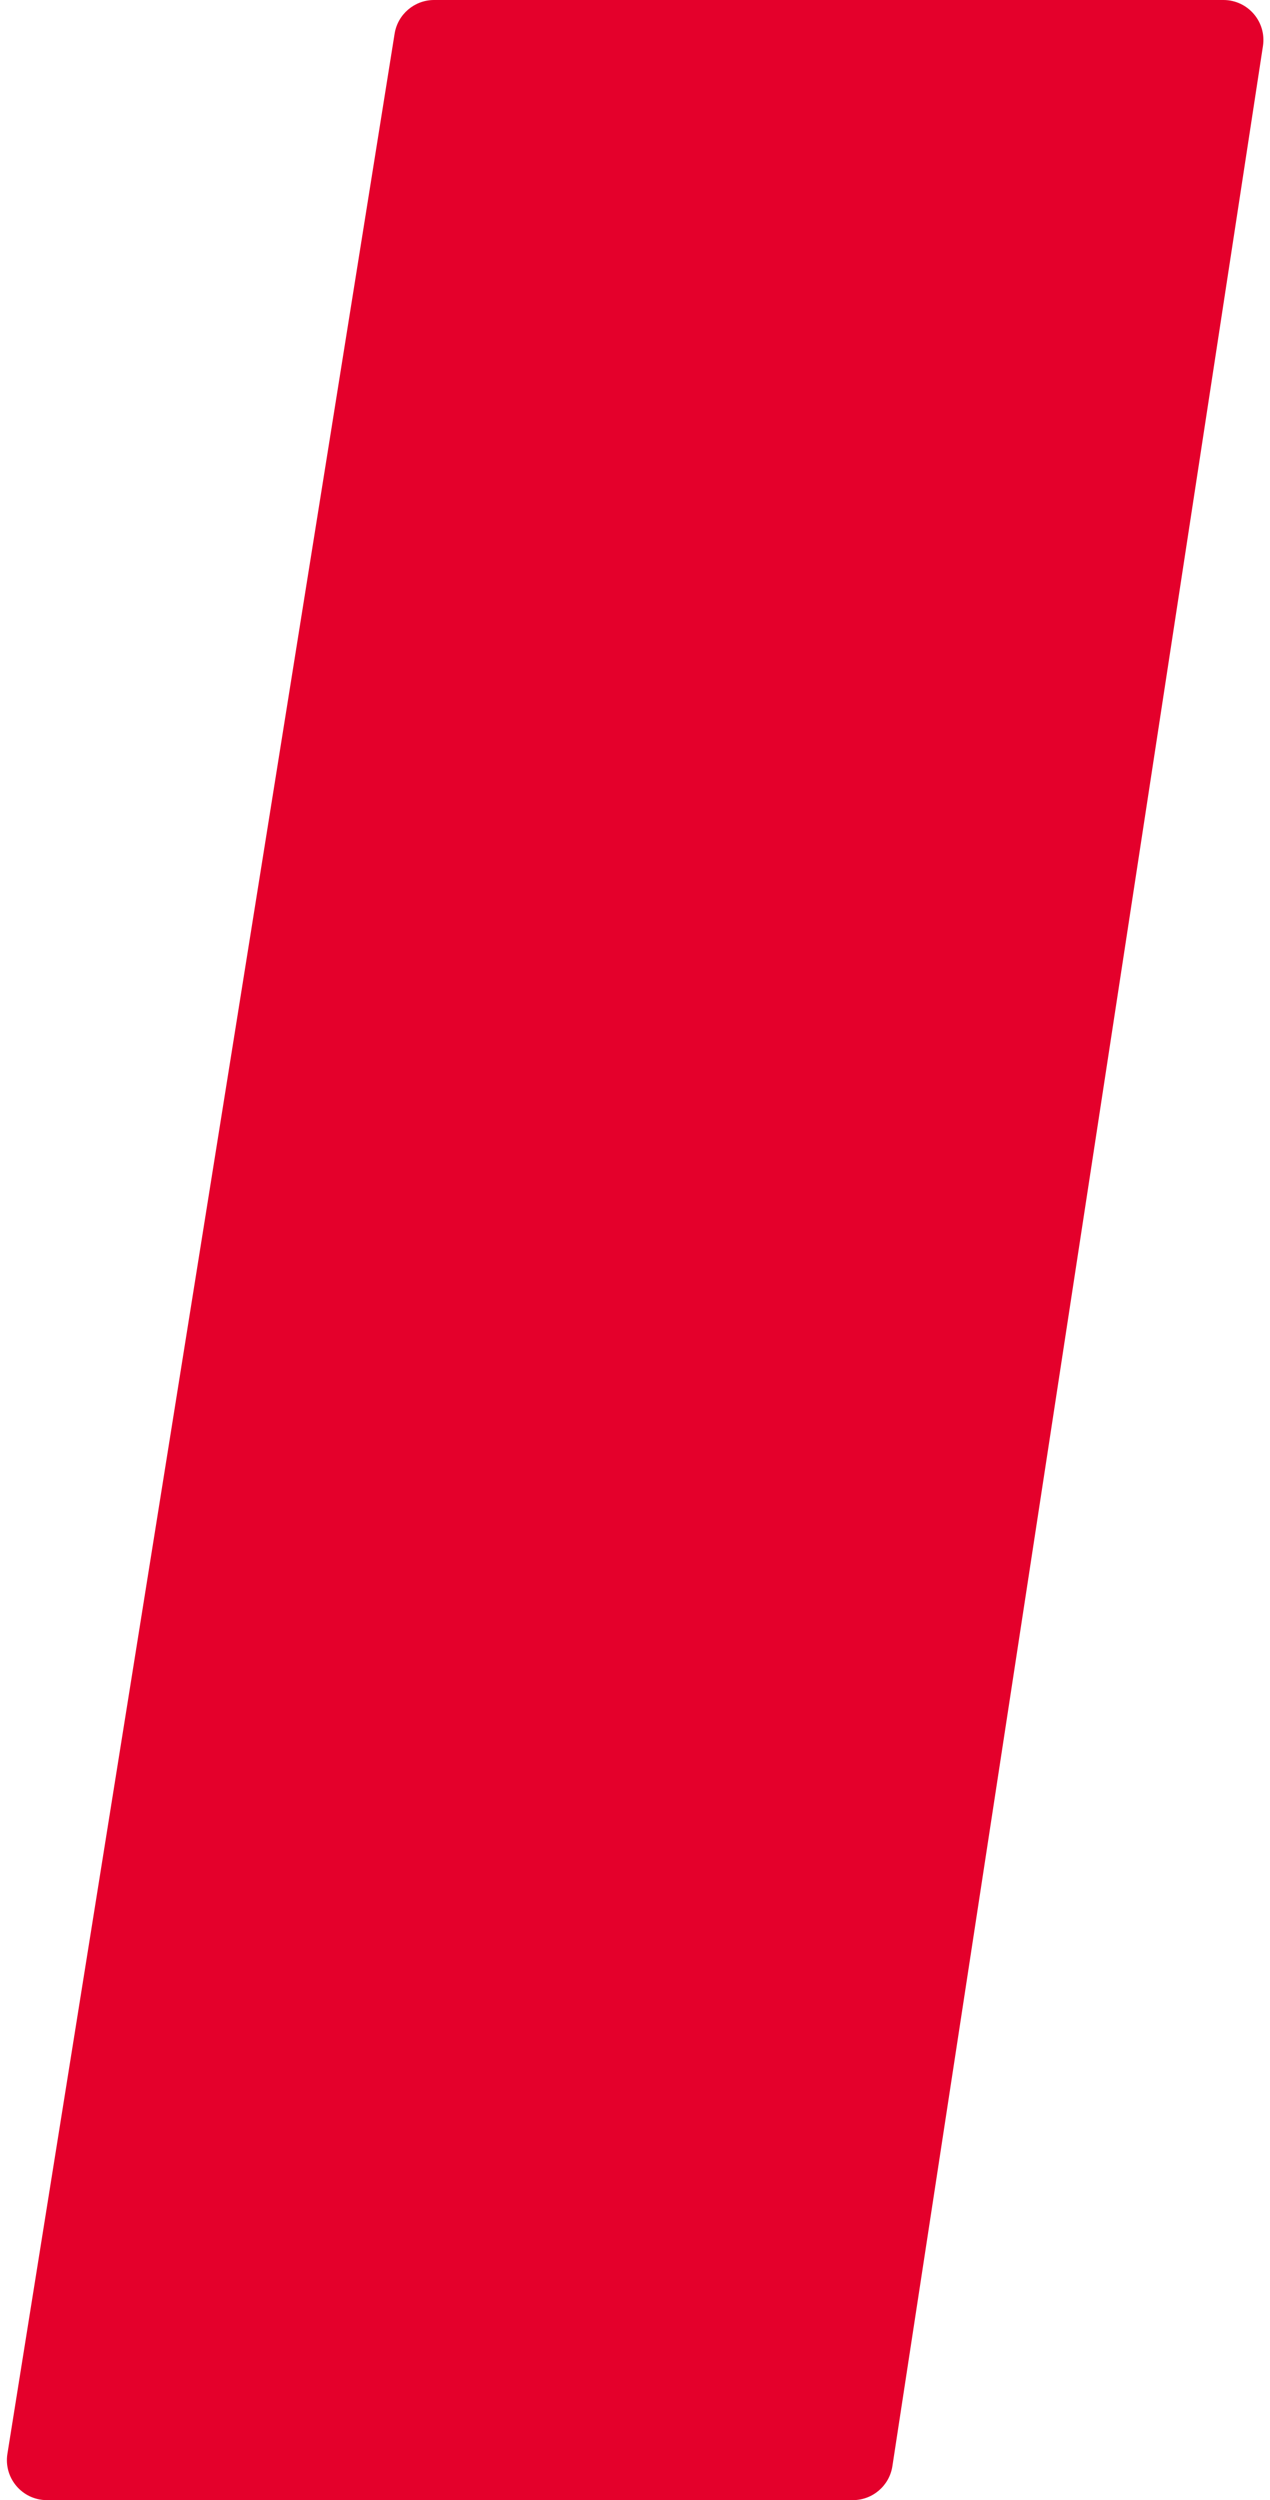 <svg width="127" height="250" viewBox="0 0 127 250" fill="none" xmlns="http://www.w3.org/2000/svg">
<path d="M39.461 3.368C39.772 1.428 41.446 0 43.411 0H122.341C124.791 0 126.666 2.183 126.295 4.605L89.239 246.605C88.94 248.558 87.26 250 85.285 250H4.691C2.23 250 0.352 247.798 0.741 245.368L39.461 3.368Z" fill="#E4002B"/>
</svg>
